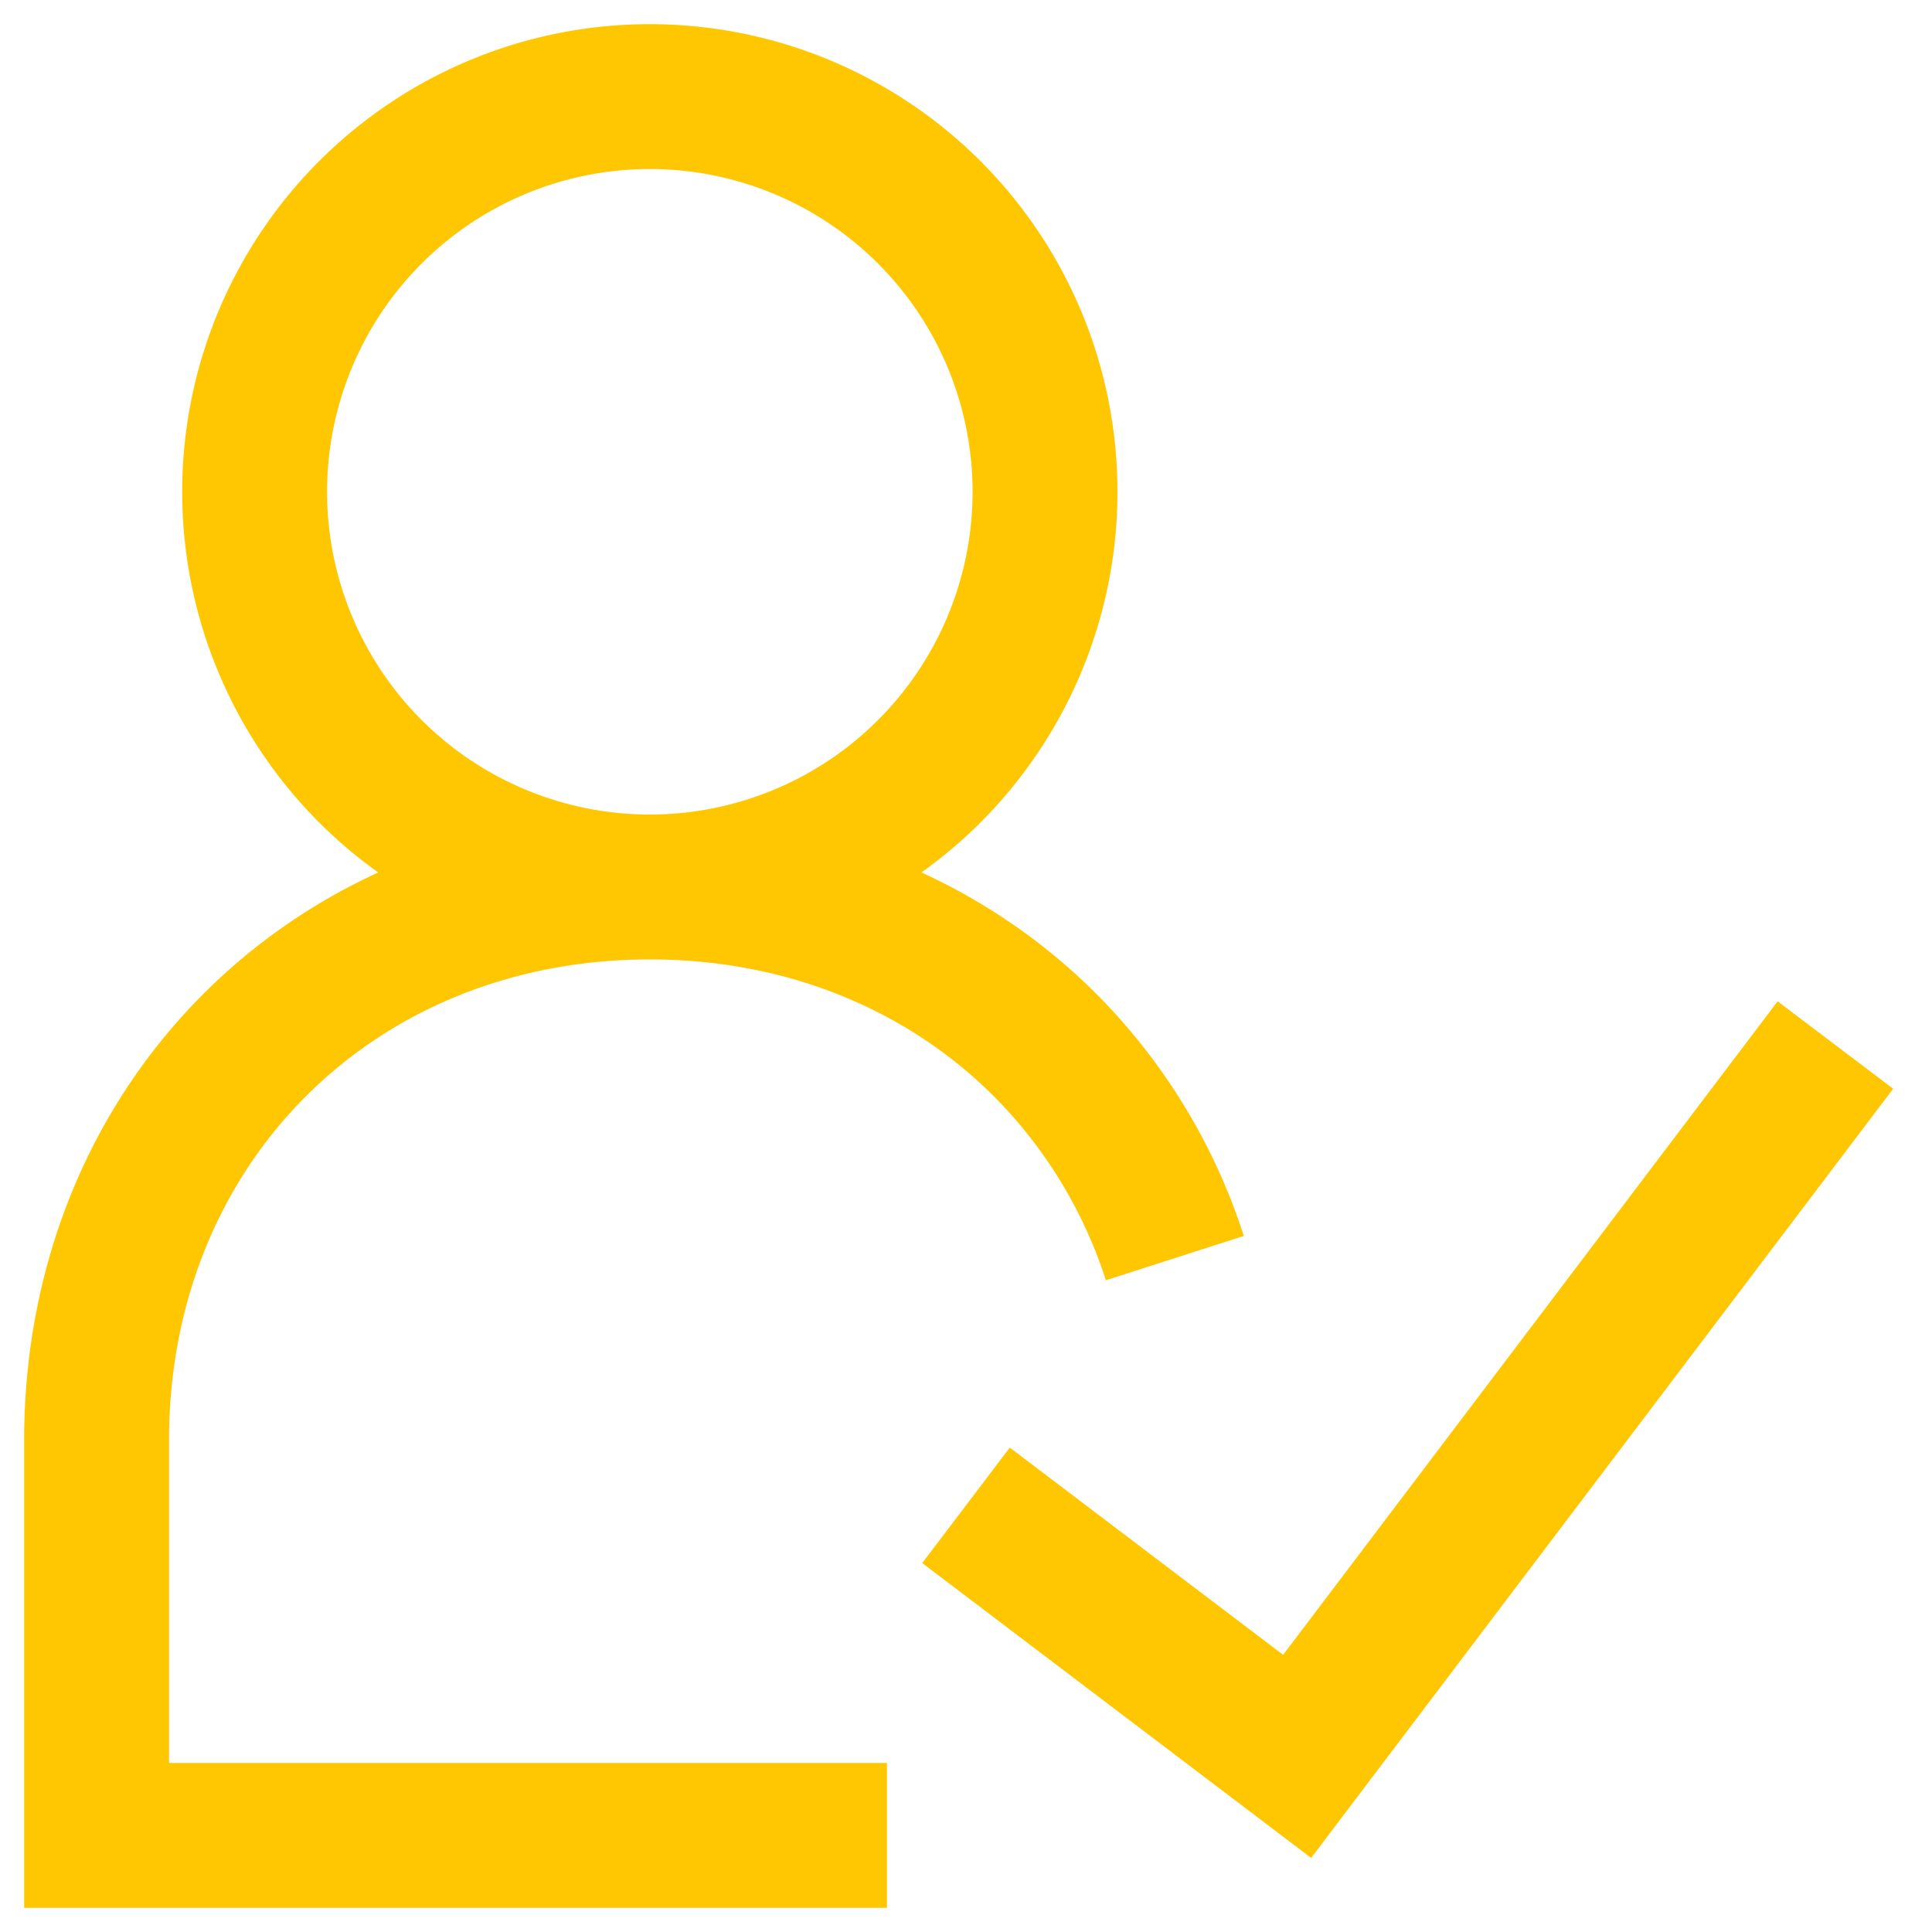 <svg width="40" height="40" viewBox="0 0 40 40" fill="none" xmlns="http://www.w3.org/2000/svg"><path d="M13.454 18.364a8.182 8.182 0 100-16.364 8.182 8.182 0 000 16.364zm0 0c3.294 0 6.173 1.243 8.22 3.31a11.038 11.038 0 012.65 4.374m-10.87-7.684C6.91 18.364 2 23.273 2 29.818V38h16.364M20 31.166l6.856 5.198L38 21.636" stroke="#FFC702" stroke-width="3"/></svg>